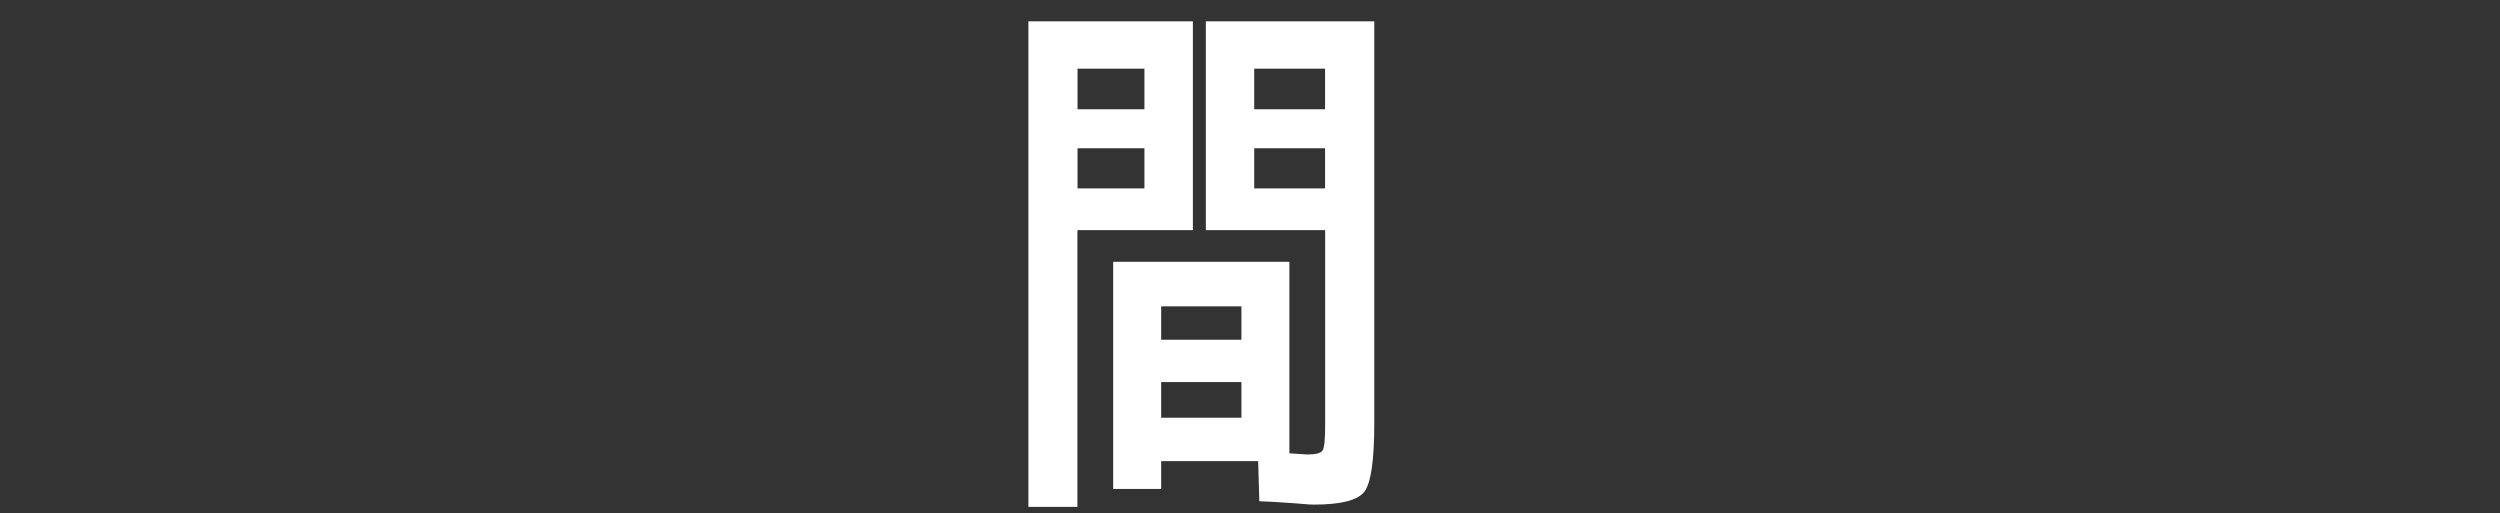 <svg width="302" height="62" viewBox="0 0 302 62" fill="none" xmlns="http://www.w3.org/2000/svg">
<rect x="0" y="0" width="302" height="62" fill="#333333" stroke="none"/>
<path d="M124.23 61.221V2.577H144.1V27.799H130.153V61.233H124.23V61.221ZM130.165 13.199H138.247V8.294H130.165V13.199ZM130.165 17.907V22.755H138.247V17.907H130.165ZM158.72 60.954C158.407 60.954 157.988 60.931 157.478 60.885C156.967 60.838 156.235 60.78 155.294 60.722C154.354 60.653 153.297 60.595 152.124 60.548L151.985 55.701H140.268V59.064H134.473V31.626H155.759V54.762C157.152 54.854 157.872 54.901 157.919 54.901C158.952 54.901 159.568 54.738 159.777 54.402C159.986 54.066 160.079 53.045 160.079 51.34V27.799H145.667V2.577H166.013V51.143C166.013 55.631 165.606 58.38 164.805 59.412C163.992 60.444 161.972 60.954 158.743 60.954H158.72ZM140.268 41.043H149.964V37.007H140.268V41.043ZM140.268 46.157V50.459H149.964V46.157H140.268ZM160.067 13.199V8.294H151.509V13.199H160.067ZM160.067 17.907H151.509V22.755H160.067V17.907Z" fill="white"/>
</svg>
